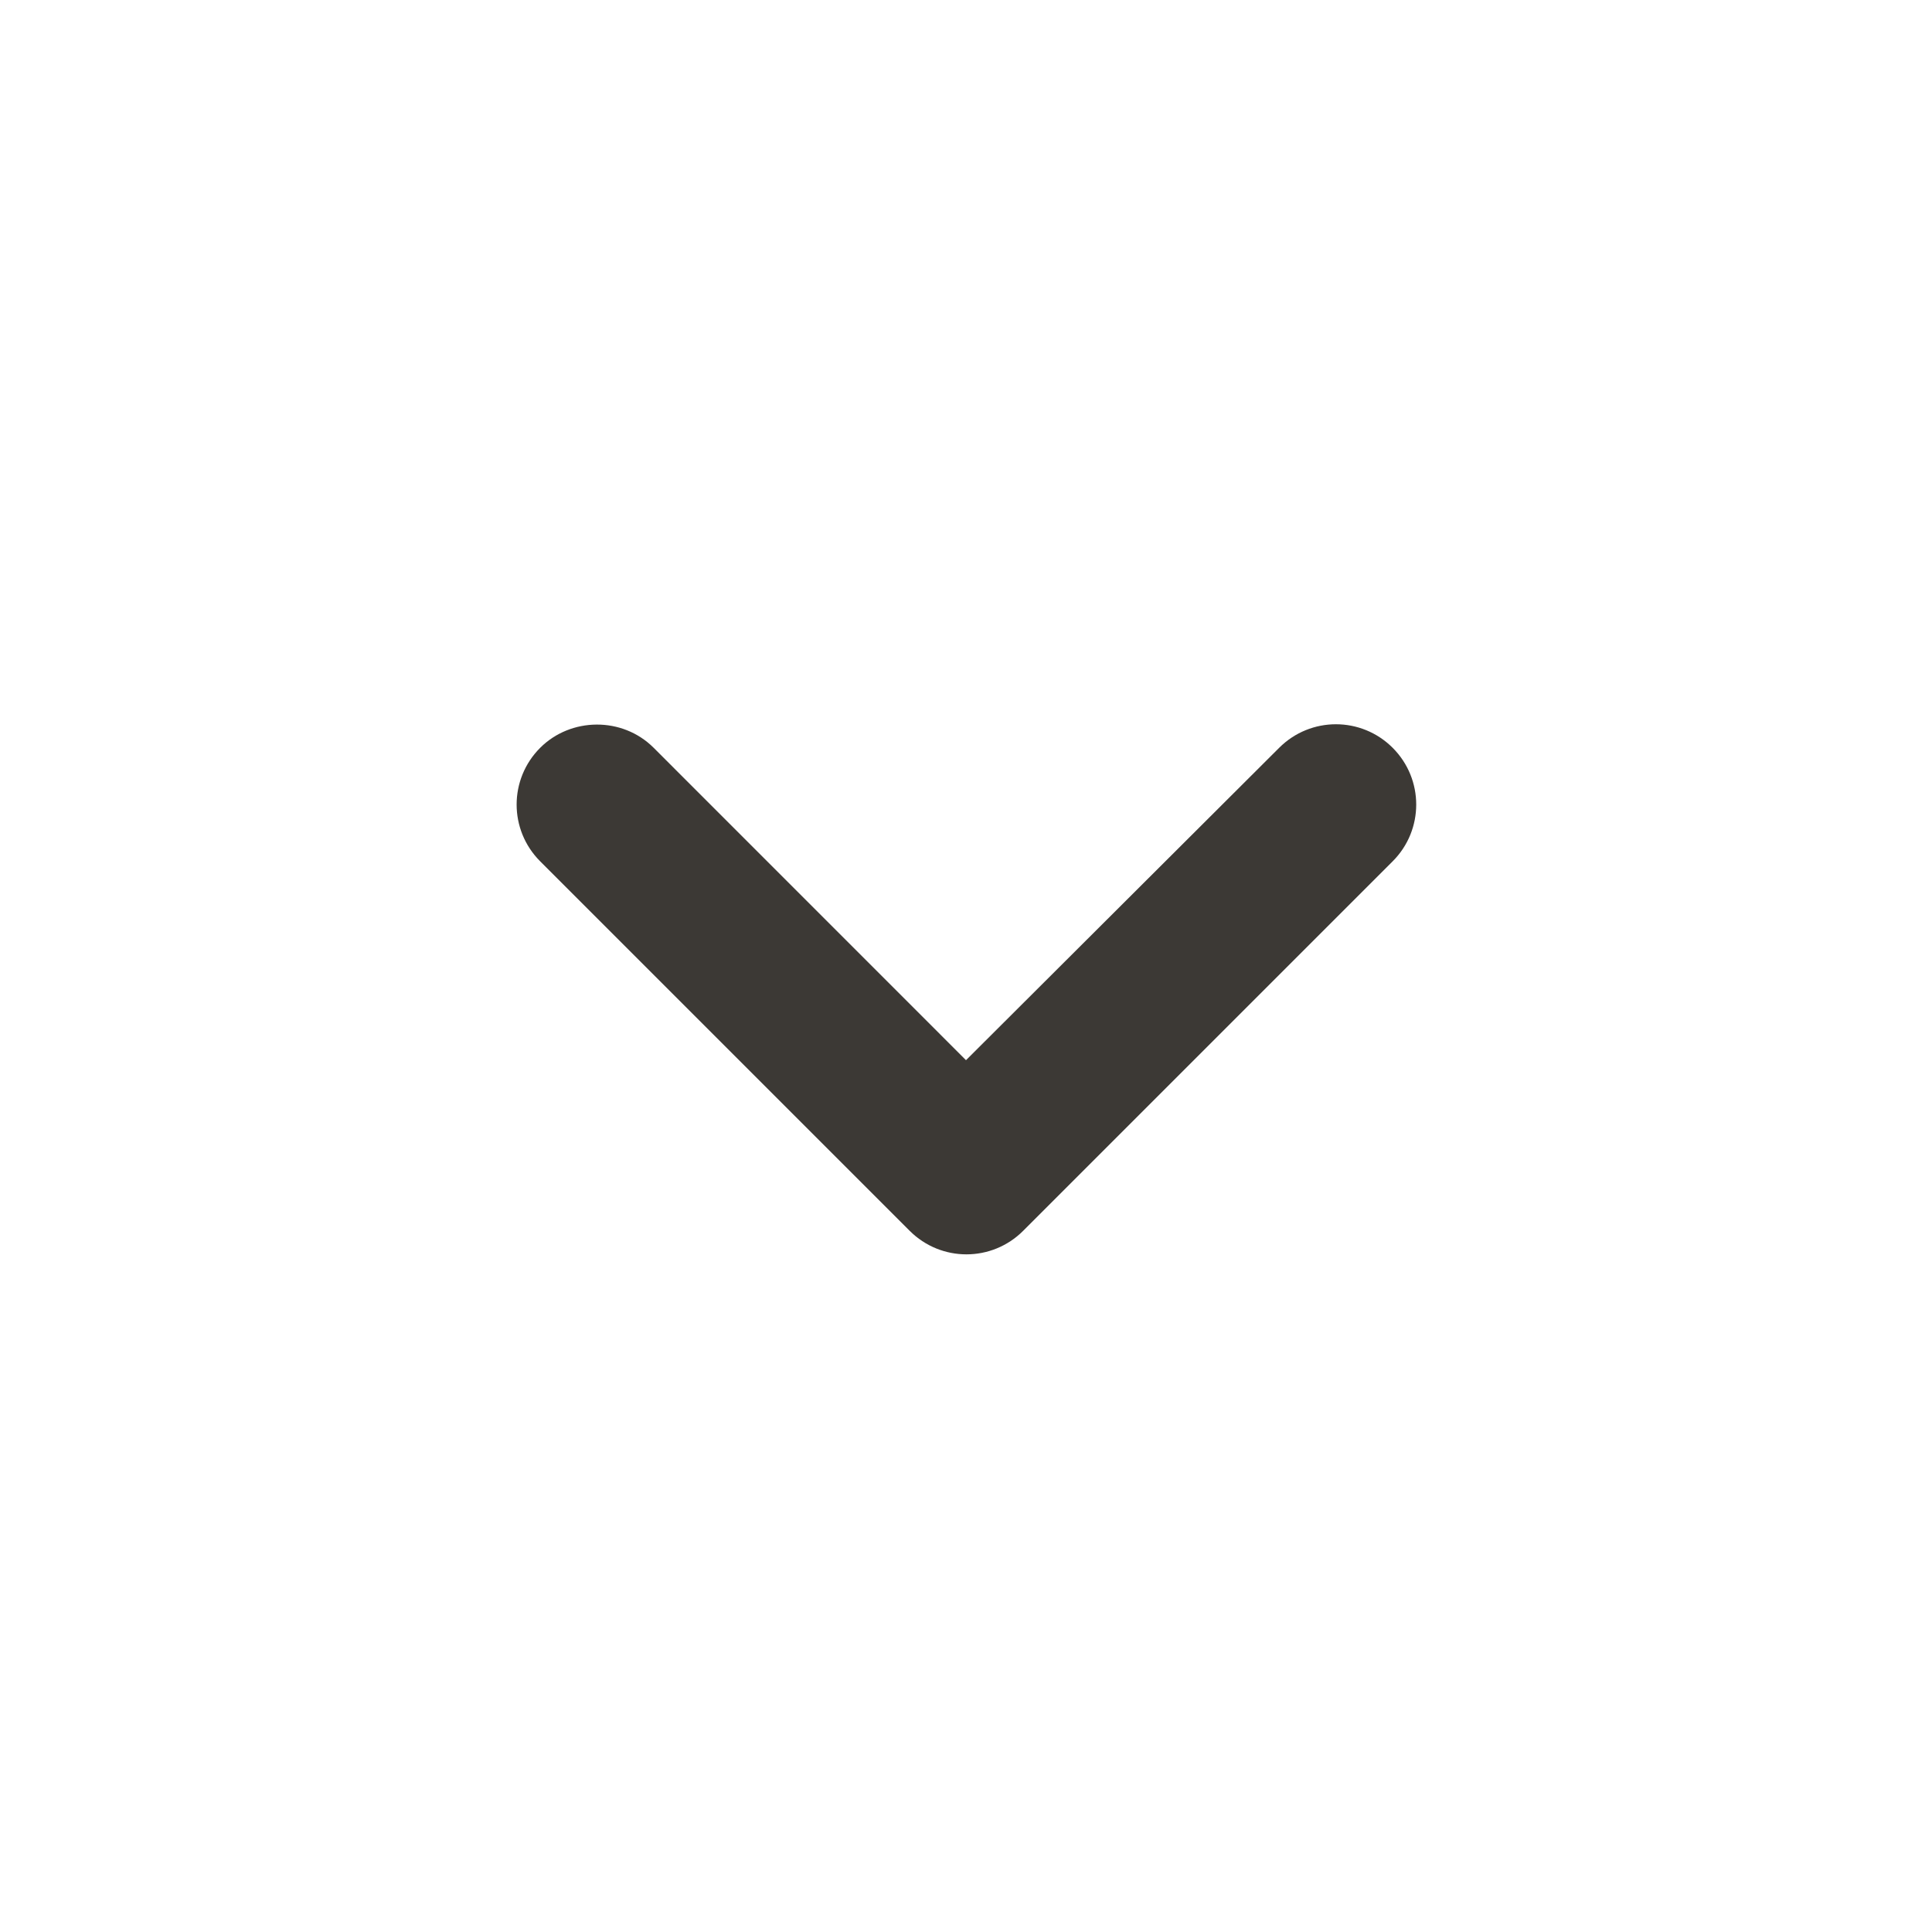 <svg width="32" height="32" viewBox="0 0 32 32" fill="none" xmlns="http://www.w3.org/2000/svg">
<g clip-path="url(#clip0_61_2156)">
<path d="M8.947 12.386C8.427 12.906 8.427 13.746 8.947 14.266L15.067 20.386C15.587 20.906 16.427 20.906 16.947 20.386L23.067 14.266C23.587 13.746 23.587 12.906 23.067 12.386C22.547 11.866 21.707 11.866 21.187 12.386L16 17.56L10.827 12.386C10.307 11.866 9.453 11.88 8.947 12.386Z" fill="#3C3935"/>
</g>
<defs>
<clipPath id="clip0_61_2156">
<rect width="32" height="32" fill="white" transform="translate(0 32) rotate(-90)"/>
</clipPath>
</defs>
</svg>
